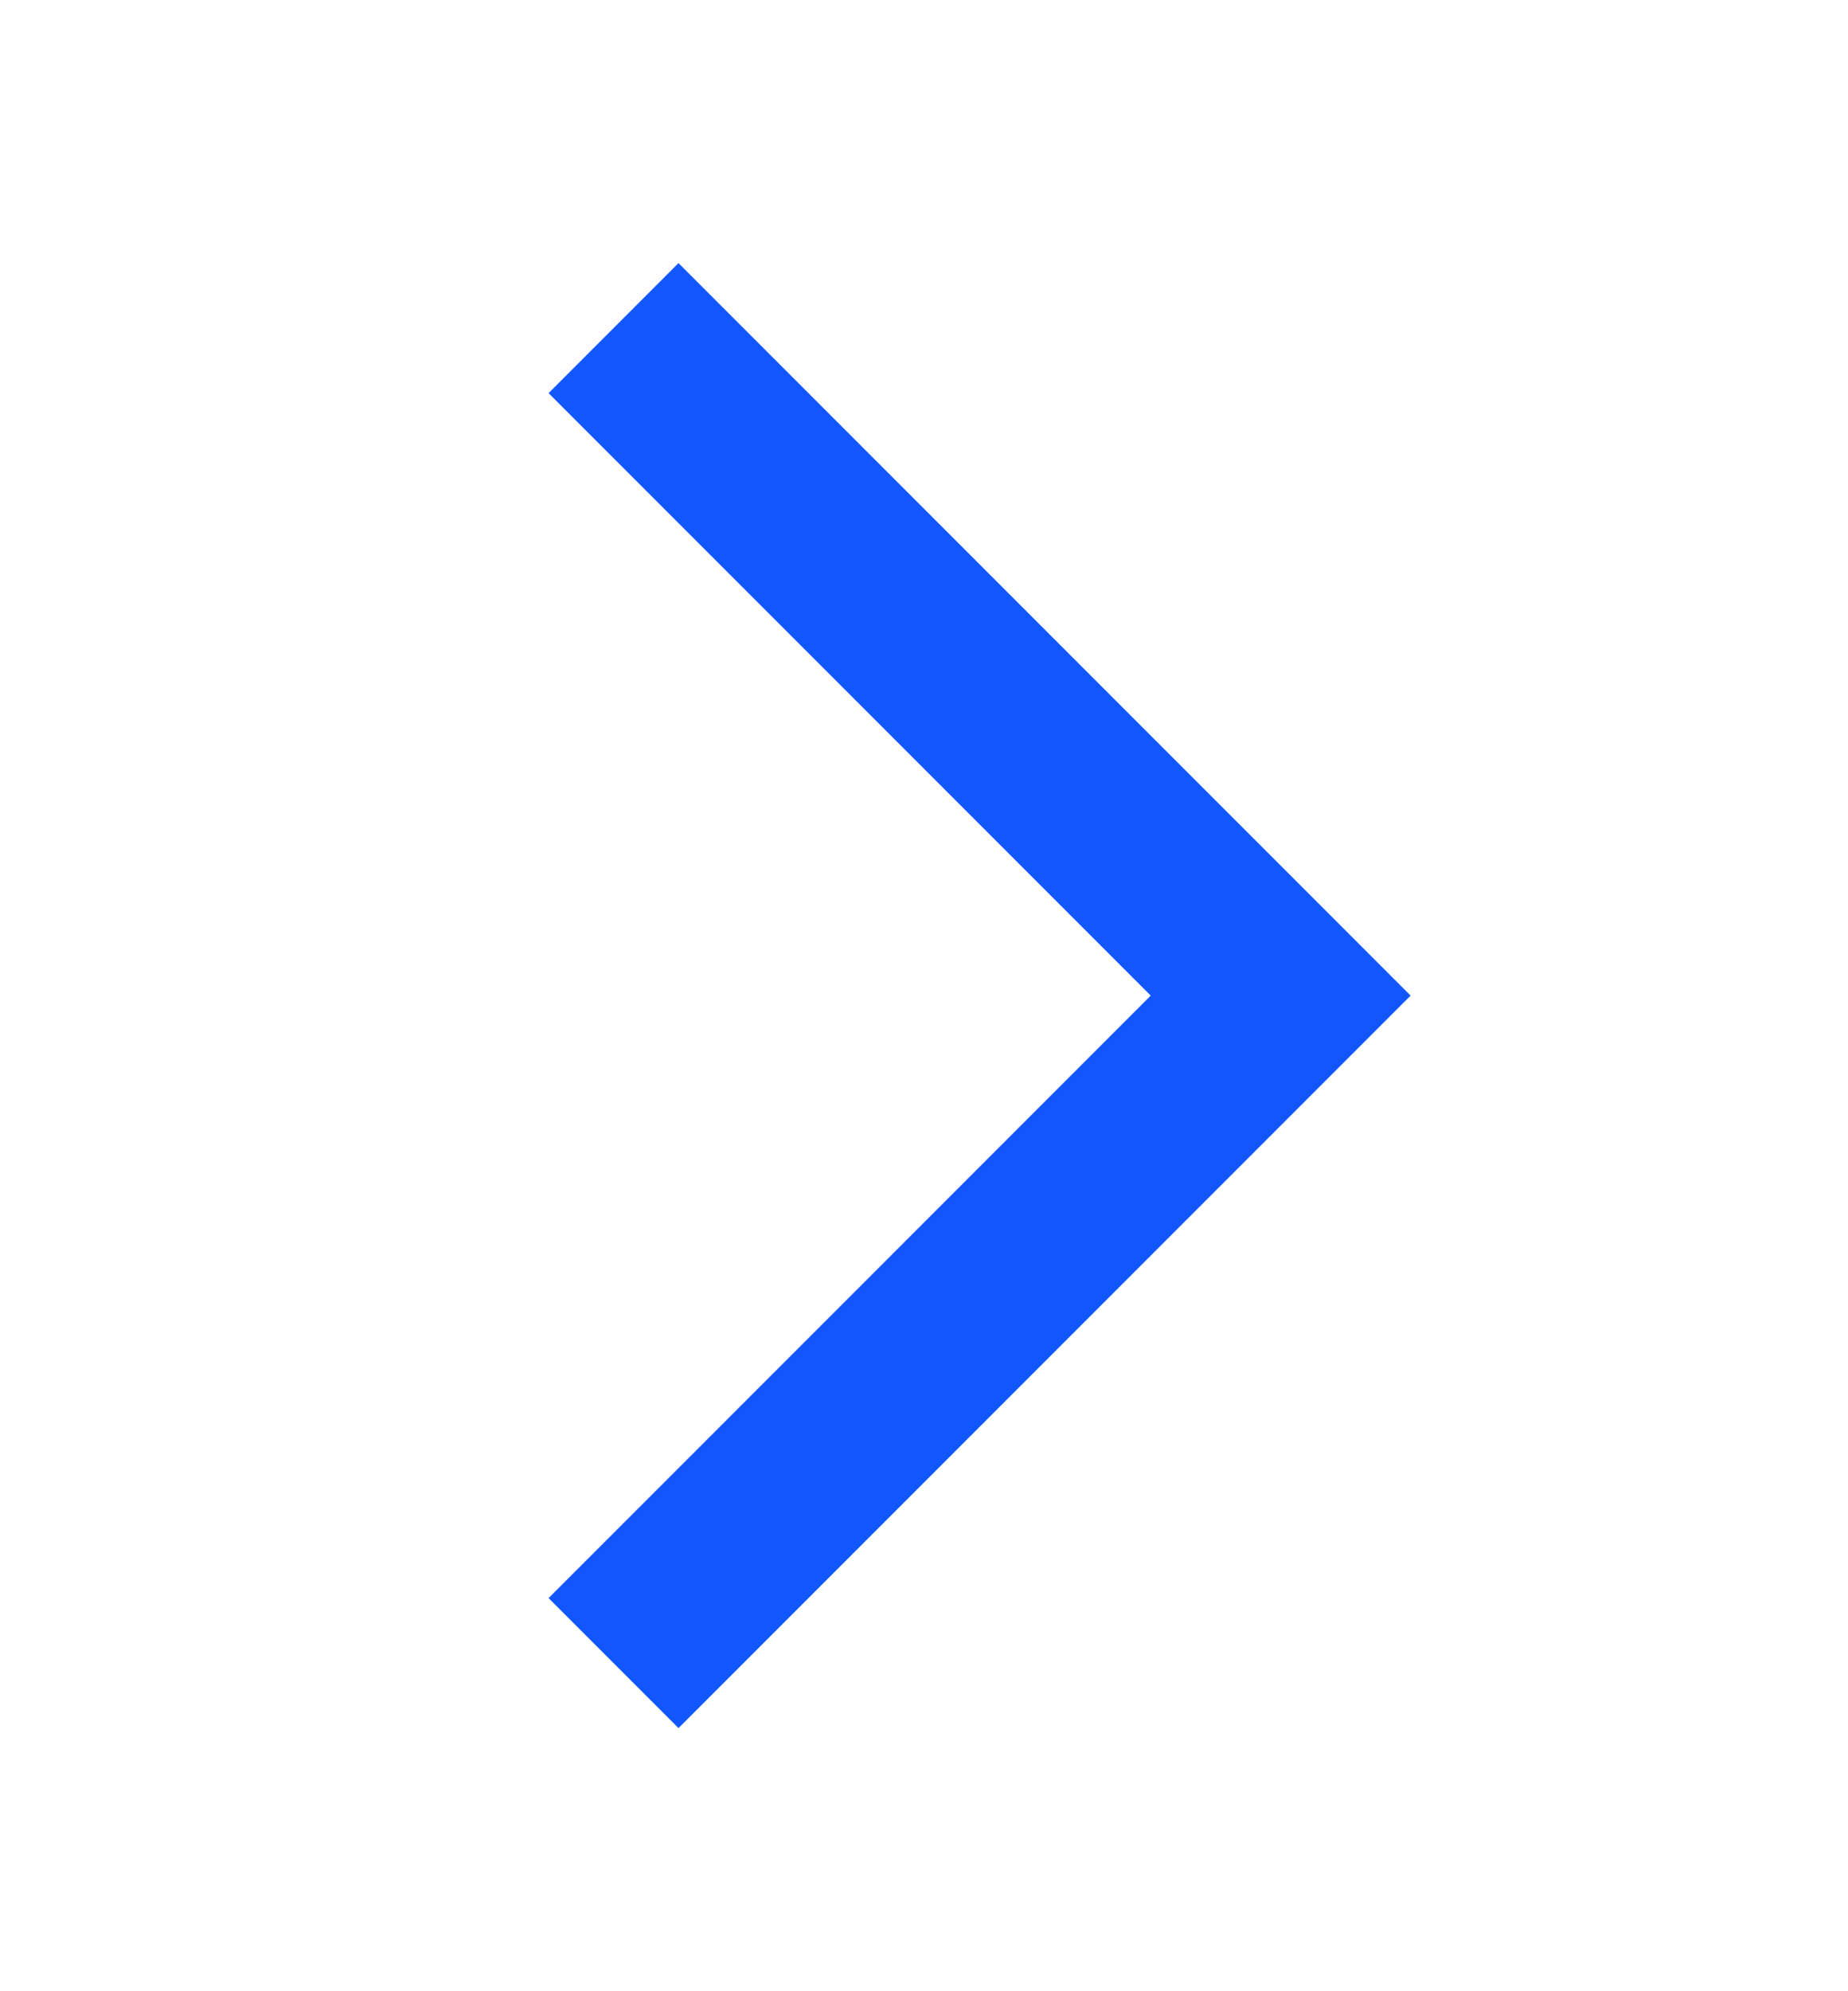 <svg width="13" height="14" viewBox="0 0 13 14" fill="none" xmlns="http://www.w3.org/2000/svg">
<mask id="mask0_3868_32357" style="mask-type:alpha" maskUnits="userSpaceOnUse" x="0" y="0" width="13" height="14">
<rect x="0.641" y="0.82" width="12.359" height="12.359" fill="#D9D9D9"/>
</mask>
<g mask="url(#mask0_3868_32357)">
<path d="M4.773 12.15L3.859 11.236L8.095 7L3.859 2.764L4.773 1.85L9.923 7L4.773 12.15Z" fill="#1256FE"/>
</g>
</svg>
